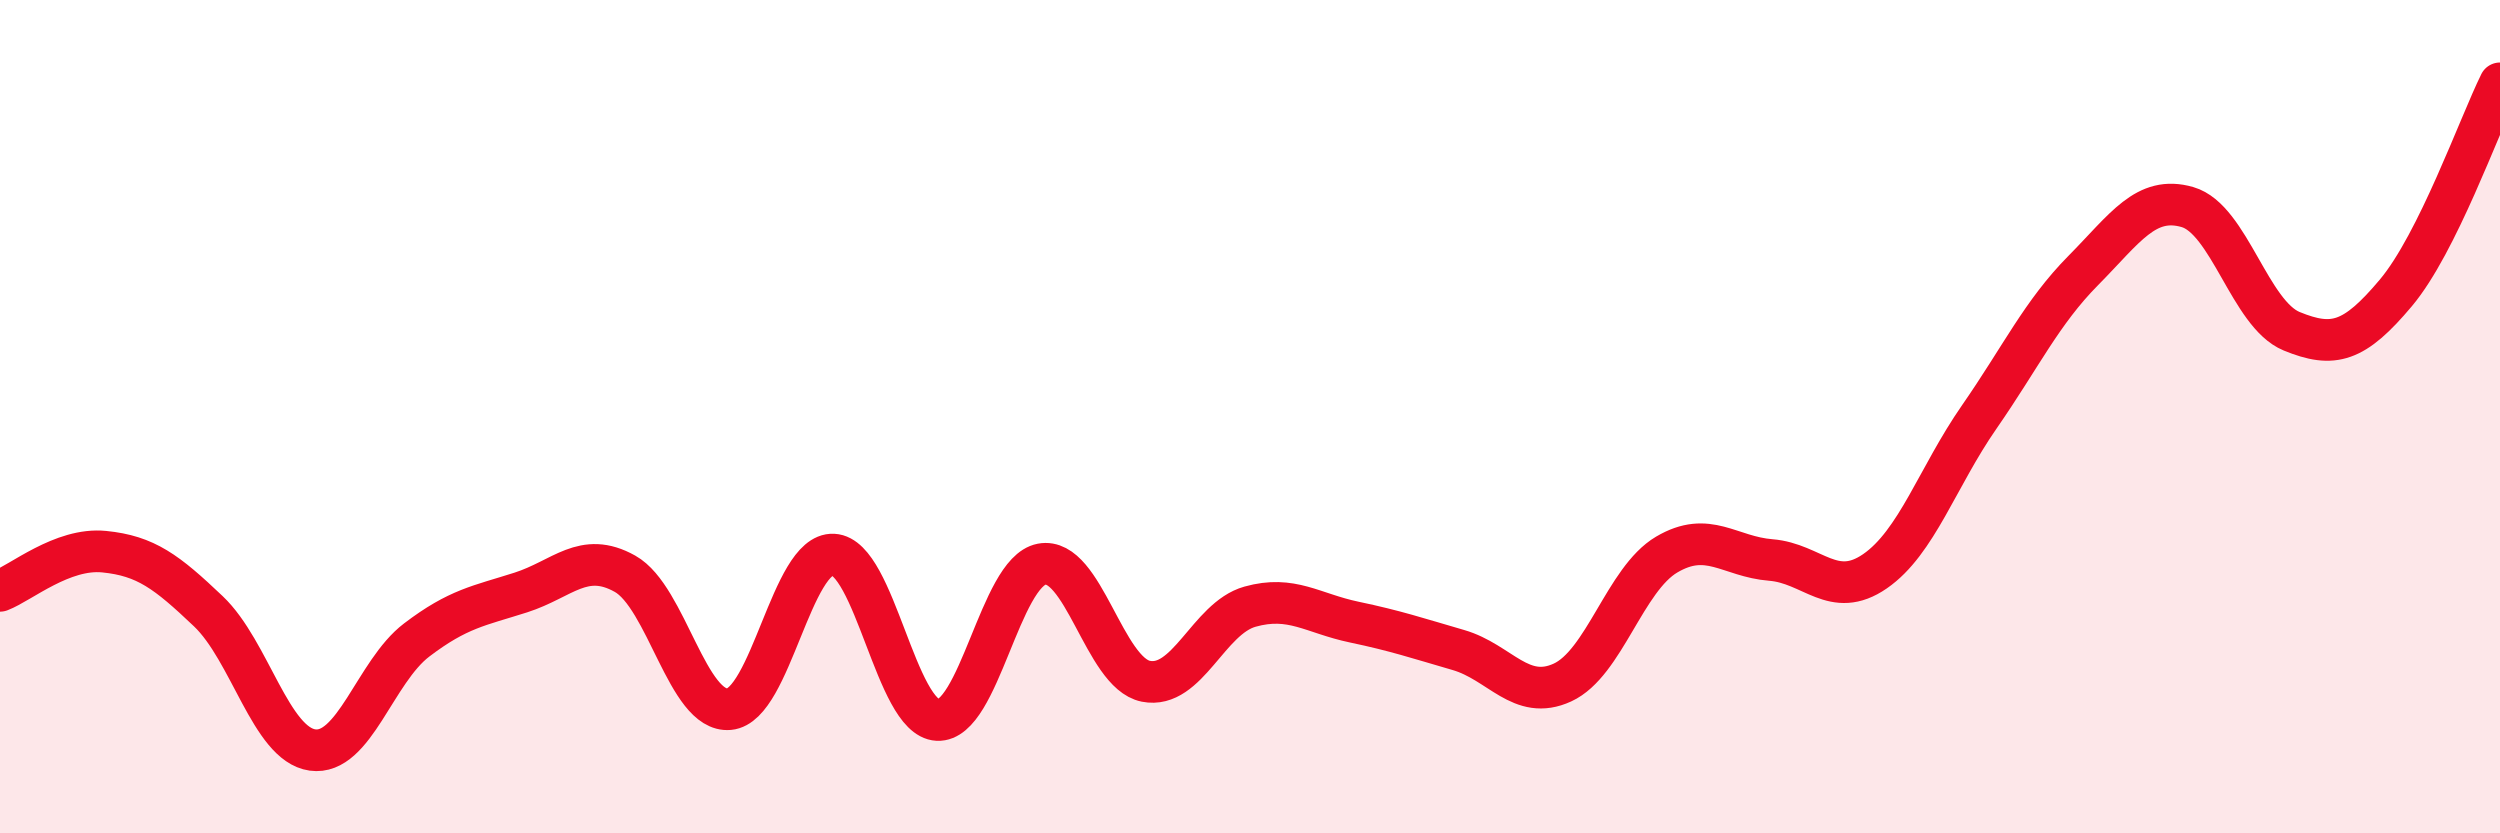 
    <svg width="60" height="20" viewBox="0 0 60 20" xmlns="http://www.w3.org/2000/svg">
      <path
        d="M 0,14.18 C 0.5,13.99 1.5,13.14 2.5,13.24 C 3.5,13.34 4,13.72 5,14.67 C 6,15.62 6.5,17.86 7.5,18 C 8.5,18.14 9,16.12 10,15.36 C 11,14.6 11.5,14.54 12.5,14.22 C 13.5,13.9 14,13.21 15,13.77 C 16,14.33 16.5,17.11 17.5,17.02 C 18.5,16.93 19,13.26 20,13.31 C 21,13.36 21.5,17.23 22.5,17.28 C 23.5,17.33 24,13.73 25,13.54 C 26,13.35 26.5,16.15 27.5,16.35 C 28.5,16.55 29,14.84 30,14.56 C 31,14.28 31.5,14.72 32.5,14.93 C 33.5,15.14 34,15.31 35,15.6 C 36,15.89 36.5,16.84 37.5,16.38 C 38.5,15.92 39,13.9 40,13.31 C 41,12.72 41.5,13.36 42.5,13.44 C 43.5,13.52 44,14.4 45,13.71 C 46,13.02 46.5,11.45 47.5,10.01 C 48.5,8.57 49,7.5 50,6.49 C 51,5.48 51.5,4.68 52.5,4.97 C 53.5,5.26 54,7.54 55,7.95 C 56,8.36 56.5,8.22 57.5,7.03 C 58.5,5.84 59.5,3.01 60,2L60 20L0 20Z"
        fill="#EB0A25"
        opacity="0.1"
        stroke-linecap="round"
        stroke-linejoin="round"
      />
      <path
        d="M 0,14.18 C 0.5,13.99 1.5,13.14 2.5,13.24 C 3.5,13.34 4,13.72 5,14.67 C 6,15.62 6.5,17.86 7.5,18 C 8.5,18.14 9,16.12 10,15.36 C 11,14.6 11.5,14.54 12.5,14.22 C 13.5,13.9 14,13.21 15,13.77 C 16,14.33 16.5,17.11 17.5,17.02 C 18.5,16.93 19,13.26 20,13.31 C 21,13.36 21.5,17.23 22.5,17.28 C 23.5,17.33 24,13.73 25,13.54 C 26,13.35 26.5,16.15 27.5,16.35 C 28.5,16.55 29,14.84 30,14.56 C 31,14.28 31.5,14.72 32.5,14.93 C 33.5,15.14 34,15.31 35,15.6 C 36,15.89 36.5,16.84 37.5,16.38 C 38.5,15.92 39,13.9 40,13.31 C 41,12.72 41.5,13.36 42.5,13.44 C 43.5,13.52 44,14.4 45,13.71 C 46,13.02 46.5,11.45 47.5,10.01 C 48.5,8.57 49,7.5 50,6.49 C 51,5.48 51.5,4.68 52.5,4.97 C 53.5,5.26 54,7.54 55,7.95 C 56,8.36 56.5,8.22 57.5,7.03 C 58.5,5.84 59.5,3.01 60,2"
        stroke="#EB0A25"
        stroke-width="1"
        fill="none"
        stroke-linecap="round"
        stroke-linejoin="round"
      />
    </svg>
  
